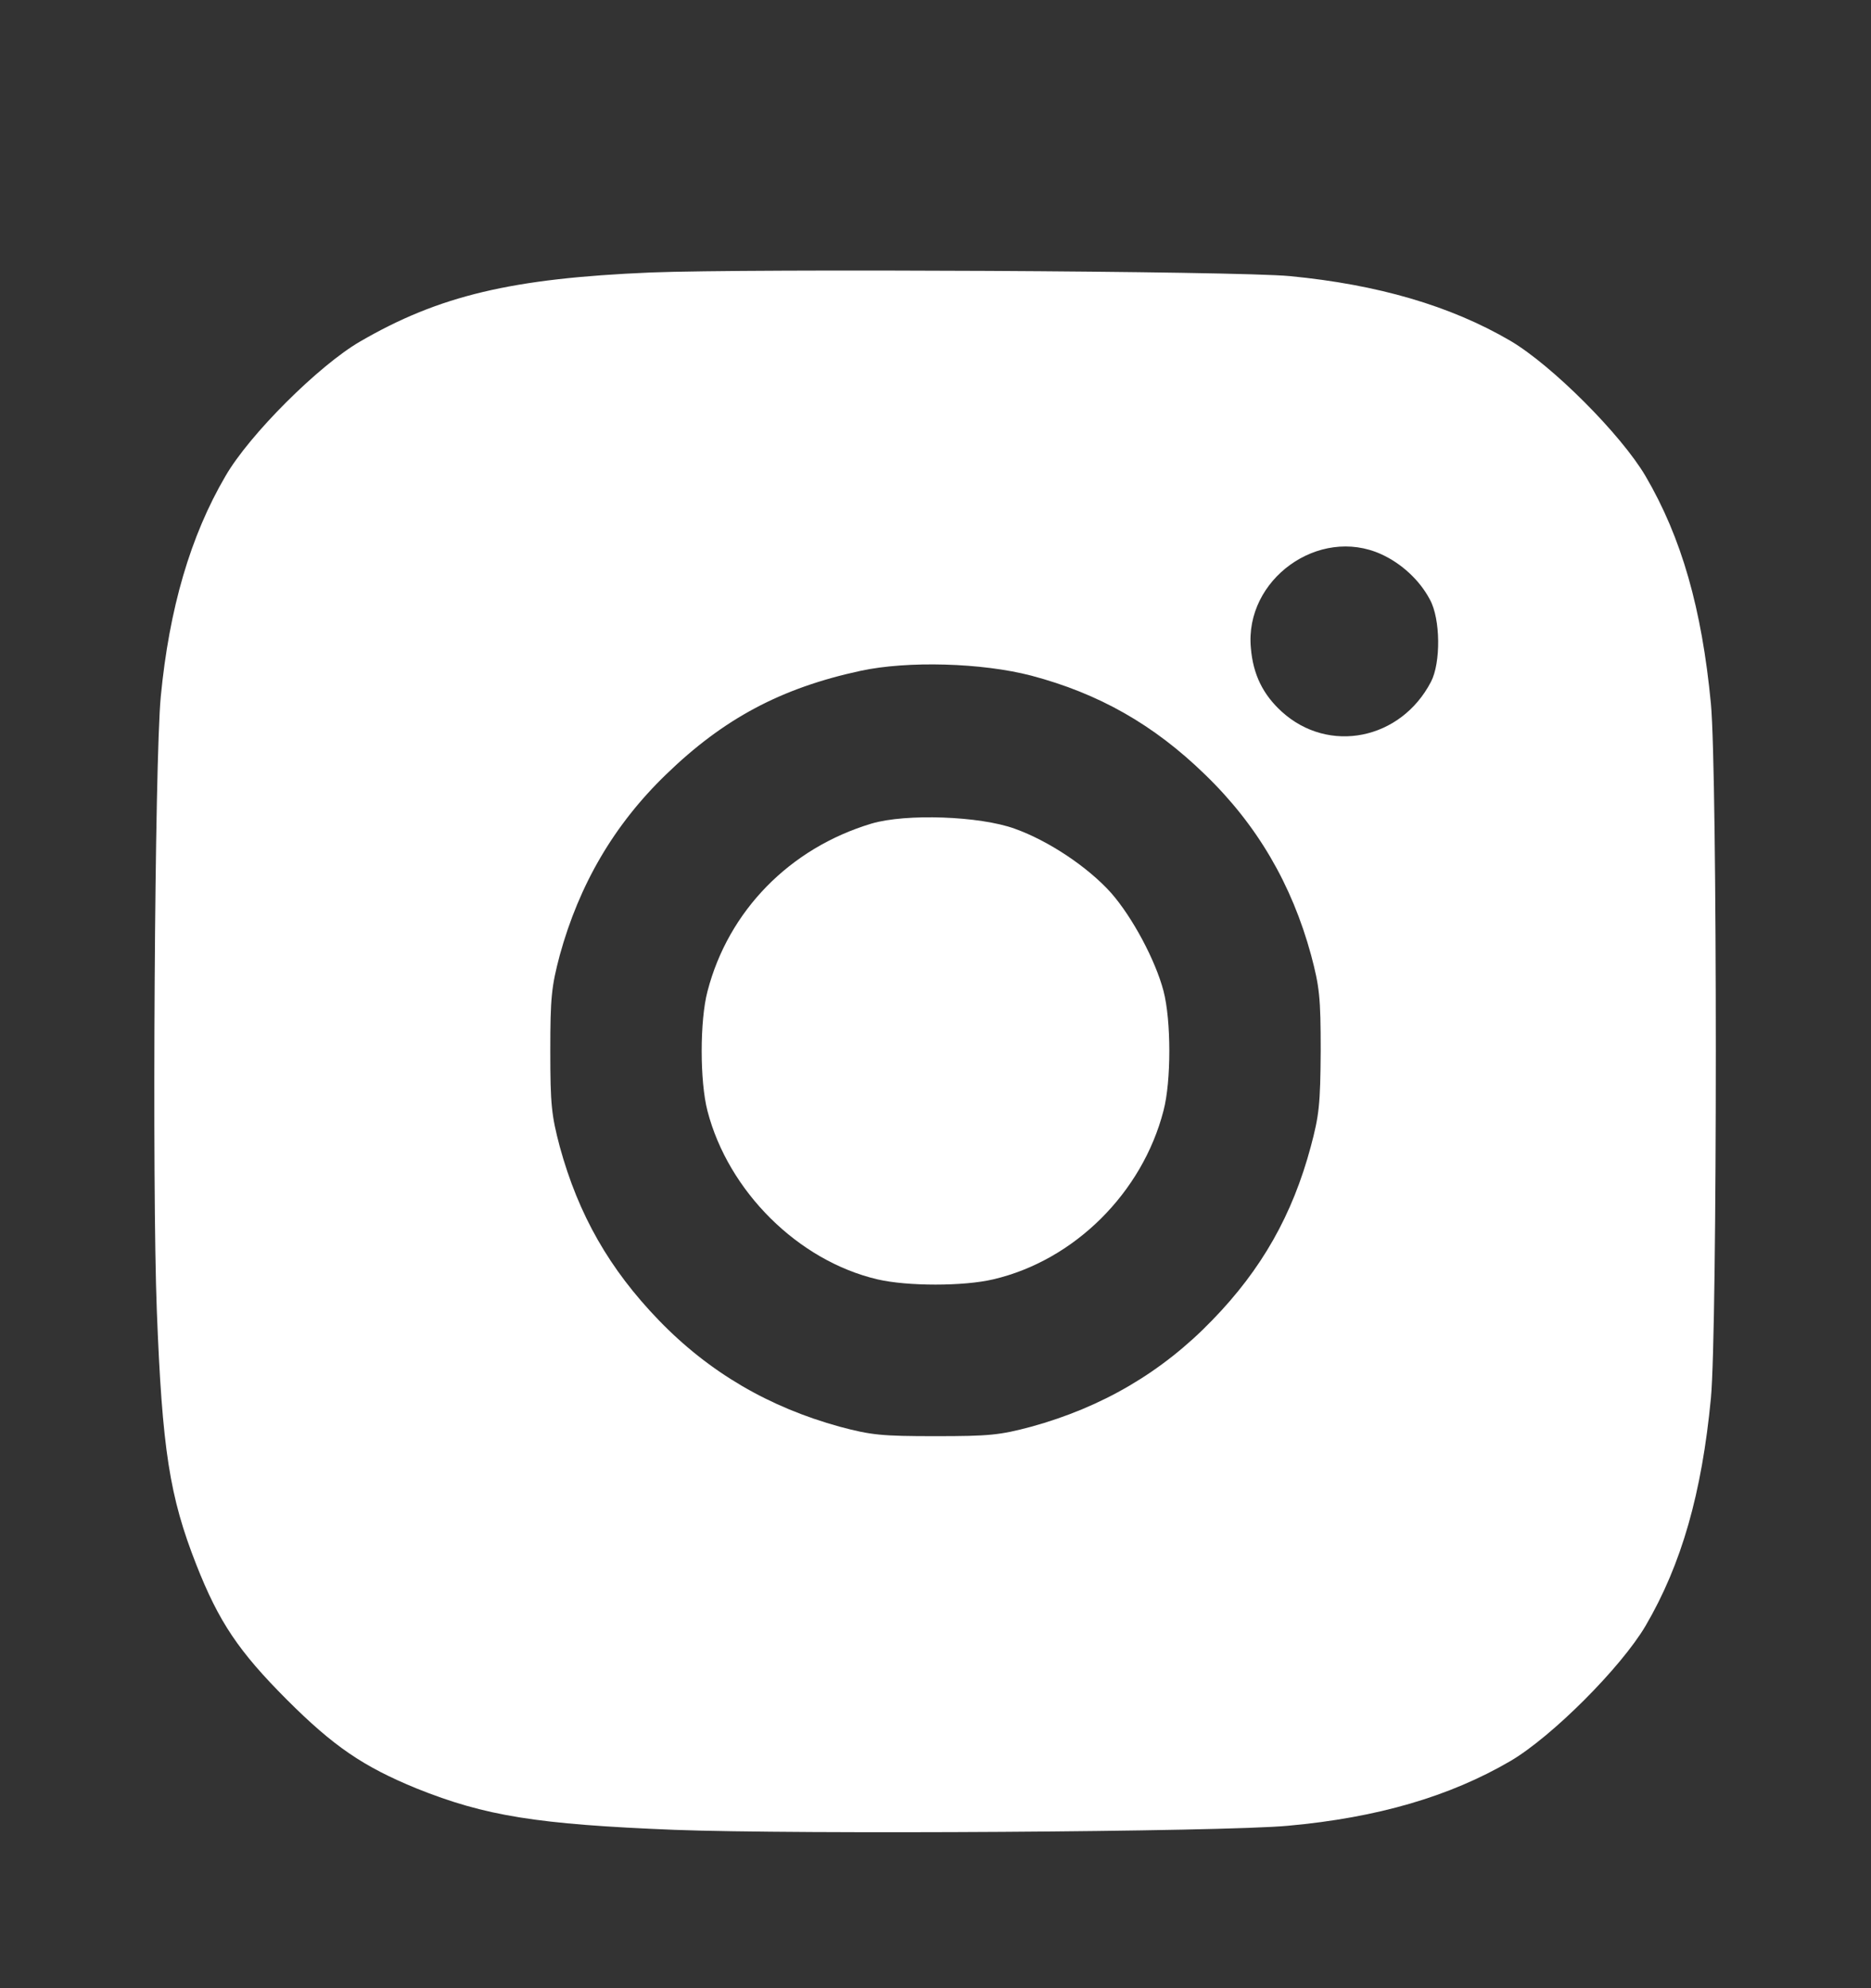 <svg width="16" height="17" viewBox="0 0 16 17" fill="none" xmlns="http://www.w3.org/2000/svg">
<rect x="0" y="0" width="16" height="17" fill="#333333" stroke="none"/>
<path d="M5.562 2.33C4.378 2.38 3.756 2.527 3.078 2.921C2.728 3.124 2.134 3.714 1.928 4.071C1.628 4.583 1.447 5.205 1.375 5.955C1.322 6.499 1.3 10.155 1.341 11.205C1.387 12.396 1.45 12.796 1.678 13.377C1.872 13.87 2.041 14.12 2.453 14.533C2.853 14.933 3.106 15.105 3.562 15.292C4.147 15.527 4.591 15.599 5.766 15.646C6.806 15.686 10.459 15.664 11.016 15.611C11.778 15.542 12.397 15.361 12.916 15.058C13.272 14.849 13.862 14.258 14.072 13.902C14.381 13.374 14.553 12.767 14.631 11.955C14.687 11.364 14.687 6.614 14.631 6.017C14.553 5.205 14.381 4.599 14.072 4.071C13.862 3.714 13.272 3.124 12.916 2.914C12.403 2.614 11.781 2.433 11.031 2.361C10.587 2.317 6.412 2.296 5.562 2.33ZM11.812 4.739C11.984 4.817 12.141 4.961 12.228 5.127C12.319 5.292 12.322 5.667 12.237 5.83C11.978 6.327 11.362 6.449 10.962 6.086C10.8 5.939 10.716 5.767 10.697 5.542C10.641 4.955 11.278 4.496 11.812 4.739ZM8.819 5.777C9.397 5.93 9.866 6.196 10.303 6.621C10.75 7.052 11.047 7.561 11.212 8.167C11.284 8.439 11.294 8.527 11.294 8.986C11.291 9.442 11.281 9.536 11.209 9.805C11.053 10.386 10.791 10.852 10.366 11.289C9.934 11.736 9.422 12.033 8.819 12.199C8.55 12.271 8.459 12.28 8 12.28C7.541 12.28 7.45 12.271 7.181 12.199C6.578 12.033 6.066 11.736 5.634 11.289C5.212 10.852 4.947 10.389 4.787 9.805C4.716 9.536 4.706 9.446 4.706 8.986C4.706 8.527 4.716 8.436 4.787 8.167C4.953 7.564 5.25 7.052 5.697 6.621C6.187 6.146 6.678 5.883 7.359 5.736C7.762 5.649 8.397 5.667 8.819 5.777Z" fill="white"/>
<path d="M7.453 7.042C6.753 7.252 6.228 7.789 6.05 8.477C5.984 8.727 5.984 9.246 6.05 9.499C6.228 10.186 6.825 10.78 7.503 10.939C7.759 10.999 8.241 10.999 8.494 10.939C9.187 10.777 9.769 10.199 9.95 9.496C10.016 9.246 10.016 8.727 9.95 8.474C9.881 8.211 9.684 7.842 9.5 7.633C9.3 7.411 8.966 7.189 8.678 7.086C8.378 6.977 7.747 6.955 7.453 7.042Z" fill="white"/>
</svg>
